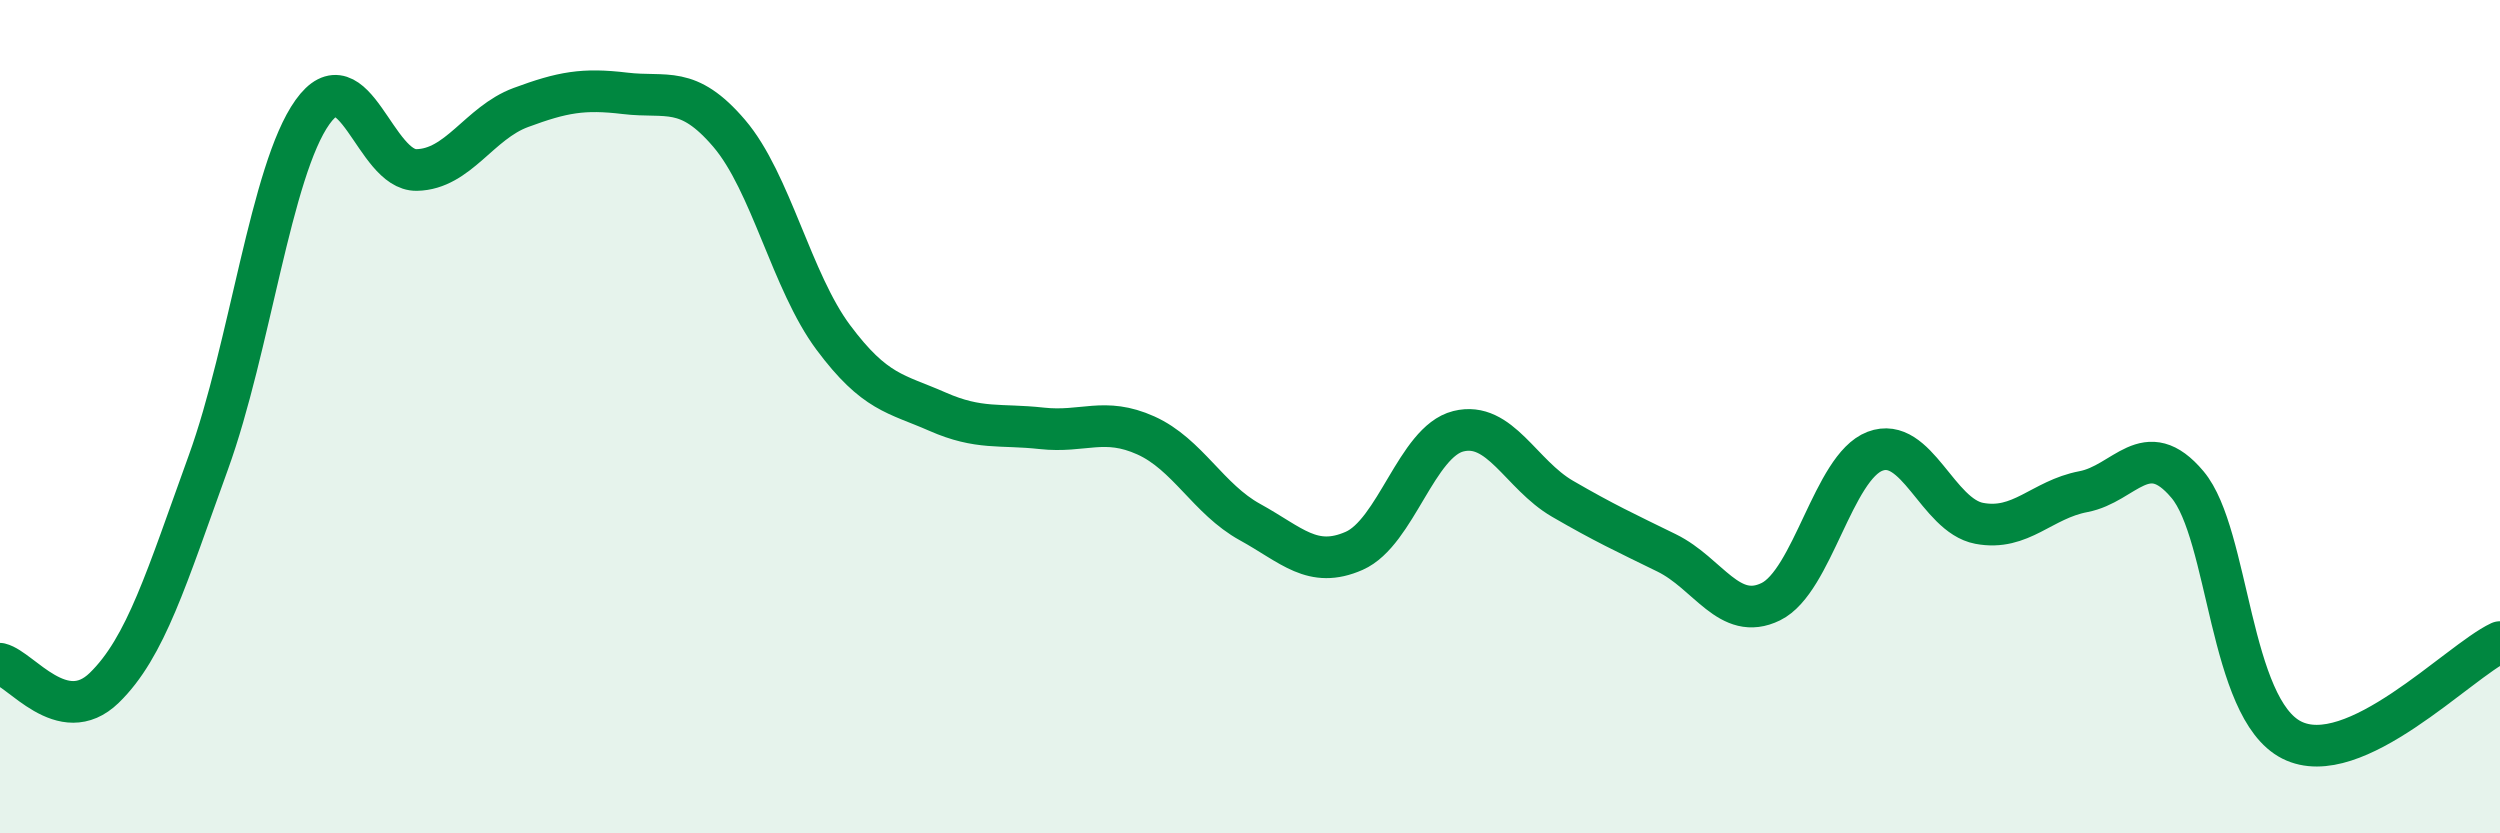 
    <svg width="60" height="20" viewBox="0 0 60 20" xmlns="http://www.w3.org/2000/svg">
      <path
        d="M 0,15.93 C 0.5,16.05 1.5,17.48 2.5,16.51 C 3.5,15.54 4,13.86 5,11.1 C 6,8.34 6.5,4.09 7.5,2.69 C 8.5,1.29 9,4.1 10,4.08 C 11,4.06 11.5,2.95 12.5,2.58 C 13.5,2.21 14,2.12 15,2.24 C 16,2.36 16.5,2.03 17.5,3.2 C 18.5,4.37 19,6.76 20,8.1 C 21,9.44 21.5,9.44 22.5,9.88 C 23.5,10.32 24,10.17 25,10.28 C 26,10.39 26.5,10 27.5,10.45 C 28.5,10.9 29,11.98 30,12.53 C 31,13.08 31.5,13.66 32.5,13.22 C 33.5,12.78 34,10.6 35,10.35 C 36,10.1 36.5,11.39 37.5,11.97 C 38.5,12.55 39,12.78 40,13.27 C 41,13.76 41.5,14.93 42.5,14.44 C 43.5,13.95 44,11.21 45,10.83 C 46,10.45 46.5,12.37 47.5,12.56 C 48.5,12.75 49,11.99 50,11.8 C 51,11.61 51.5,10.44 52.5,11.63 C 53.5,12.82 53.5,17 55,17.76 C 56.5,18.52 59,15.88 60,15.41L60 20L0 20Z"
        fill="#008740"
        opacity="0.1"
        stroke-linecap="round"
        stroke-linejoin="round"
      />
      <path
        d="M 0,15.93 C 0.5,16.05 1.5,17.48 2.5,16.51 C 3.5,15.54 4,13.86 5,11.1 C 6,8.34 6.5,4.09 7.5,2.69 C 8.5,1.29 9,4.1 10,4.08 C 11,4.06 11.5,2.95 12.5,2.58 C 13.5,2.21 14,2.12 15,2.24 C 16,2.36 16.5,2.03 17.5,3.2 C 18.5,4.37 19,6.76 20,8.1 C 21,9.44 21.5,9.44 22.5,9.88 C 23.5,10.32 24,10.17 25,10.28 C 26,10.39 26.5,10 27.5,10.45 C 28.5,10.9 29,11.98 30,12.53 C 31,13.08 31.5,13.66 32.5,13.22 C 33.5,12.78 34,10.6 35,10.35 C 36,10.1 36.5,11.39 37.5,11.97 C 38.5,12.55 39,12.78 40,13.27 C 41,13.76 41.5,14.93 42.5,14.44 C 43.5,13.95 44,11.21 45,10.83 C 46,10.45 46.5,12.37 47.5,12.56 C 48.5,12.75 49,11.99 50,11.8 C 51,11.61 51.5,10.44 52.5,11.63 C 53.5,12.82 53.5,17 55,17.76 C 56.5,18.52 59,15.88 60,15.41"
        stroke="#008740"
        stroke-width="1"
        fill="none"
        stroke-linecap="round"
        stroke-linejoin="round"
      />
    </svg>
  